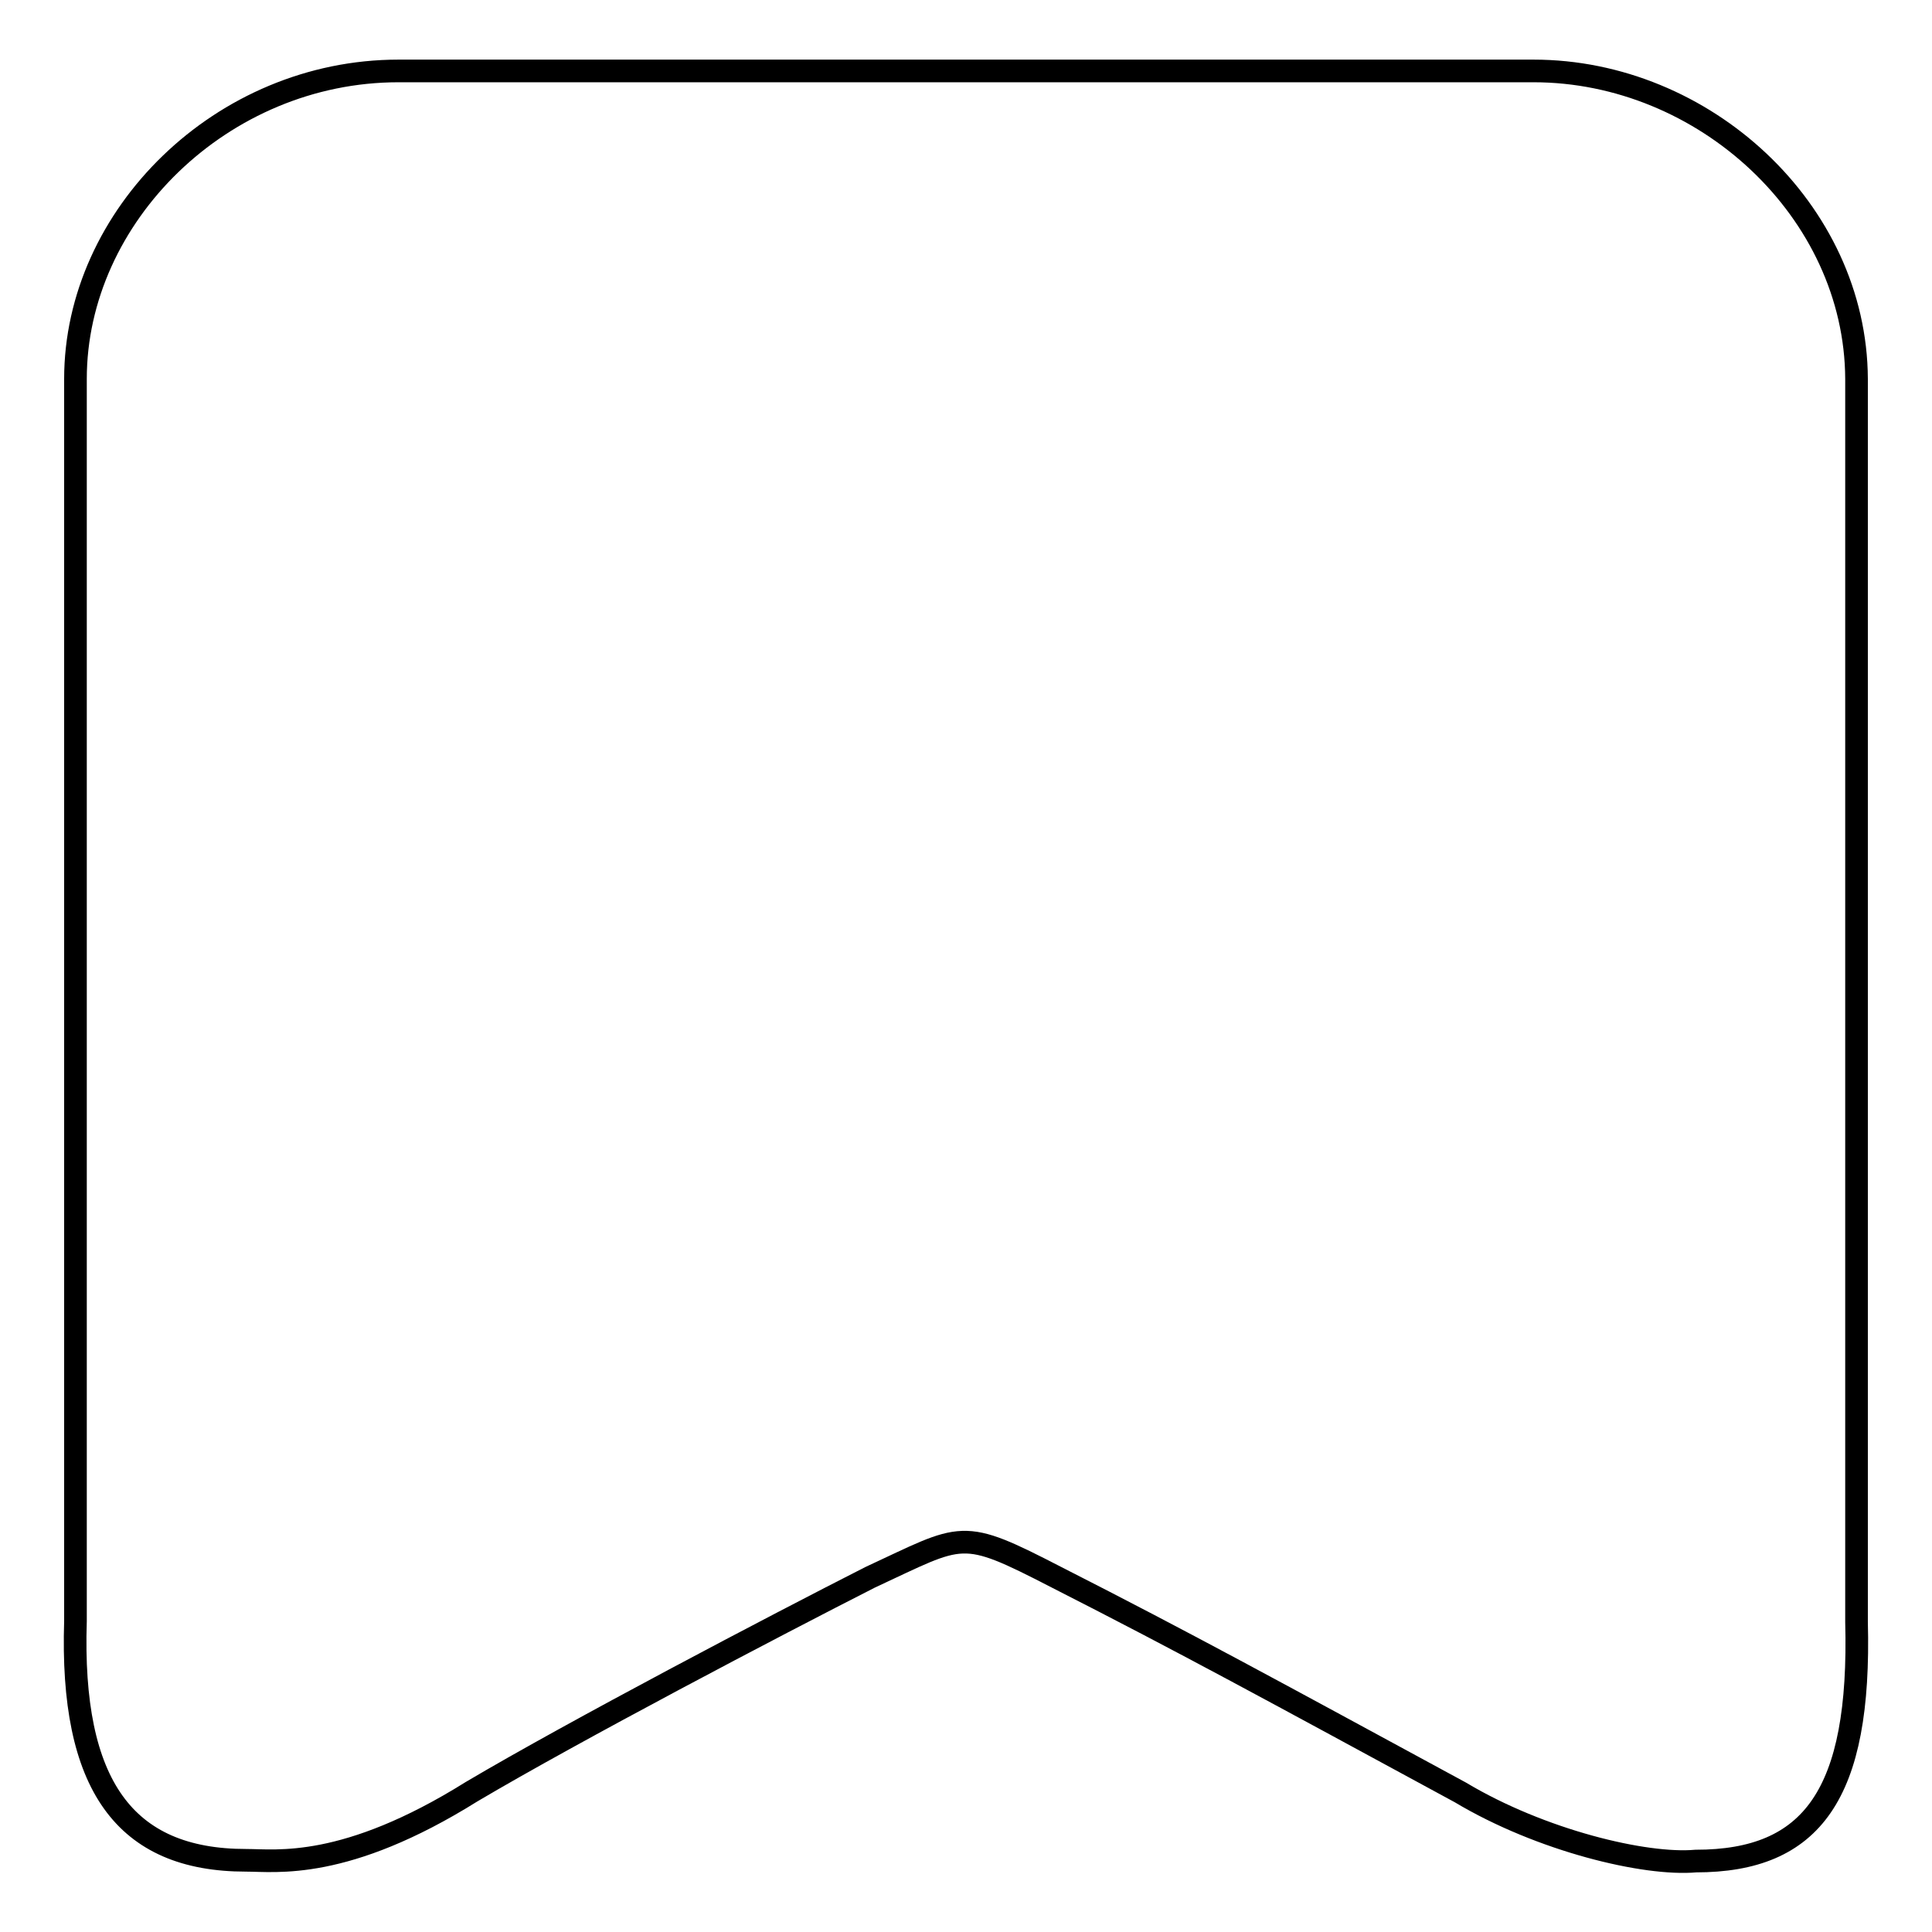 <?xml version="1.0" encoding="utf-8"?>
<!-- Svg Vector Icons : http://www.onlinewebfonts.com/icon -->
<!DOCTYPE svg PUBLIC "-//W3C//DTD SVG 1.1//EN" "http://www.w3.org/Graphics/SVG/1.1/DTD/svg11.dtd">
<svg version="1.1" xmlns="http://www.w3.org/2000/svg" xmlns:xlink="http://www.w3.org/1999/xlink" x="0px" y="0px" viewBox="0 0 256 256" enable-background="new 0 0 256 256" xml:space="preserve">
<g><g><path stroke-width="3" fill-opacity="0" stroke="#000000"  d="M203.2,9.4H52.8C29.4,9.4,10,28.6,10,50.2v164.6c-0.7,21.7,6.5,31.7,22.6,31.7c4,0,13.1,1.4,29.9-9.1c13.7-8.1,40.2-22,52.8-28.4c12.5-5.8,11.9-6.6,24.7,0c17.3,8.8,28.6,15,53.5,28.5c10.7,6.4,24.5,9.7,31.2,9.1c15.4,0,21.9-8.8,21.3-31.7V50.2C245.9,27.9,225.8,9.4,203.2,9.4L203.2,9.4L203.2,9.4z"/></g></g>
</svg>